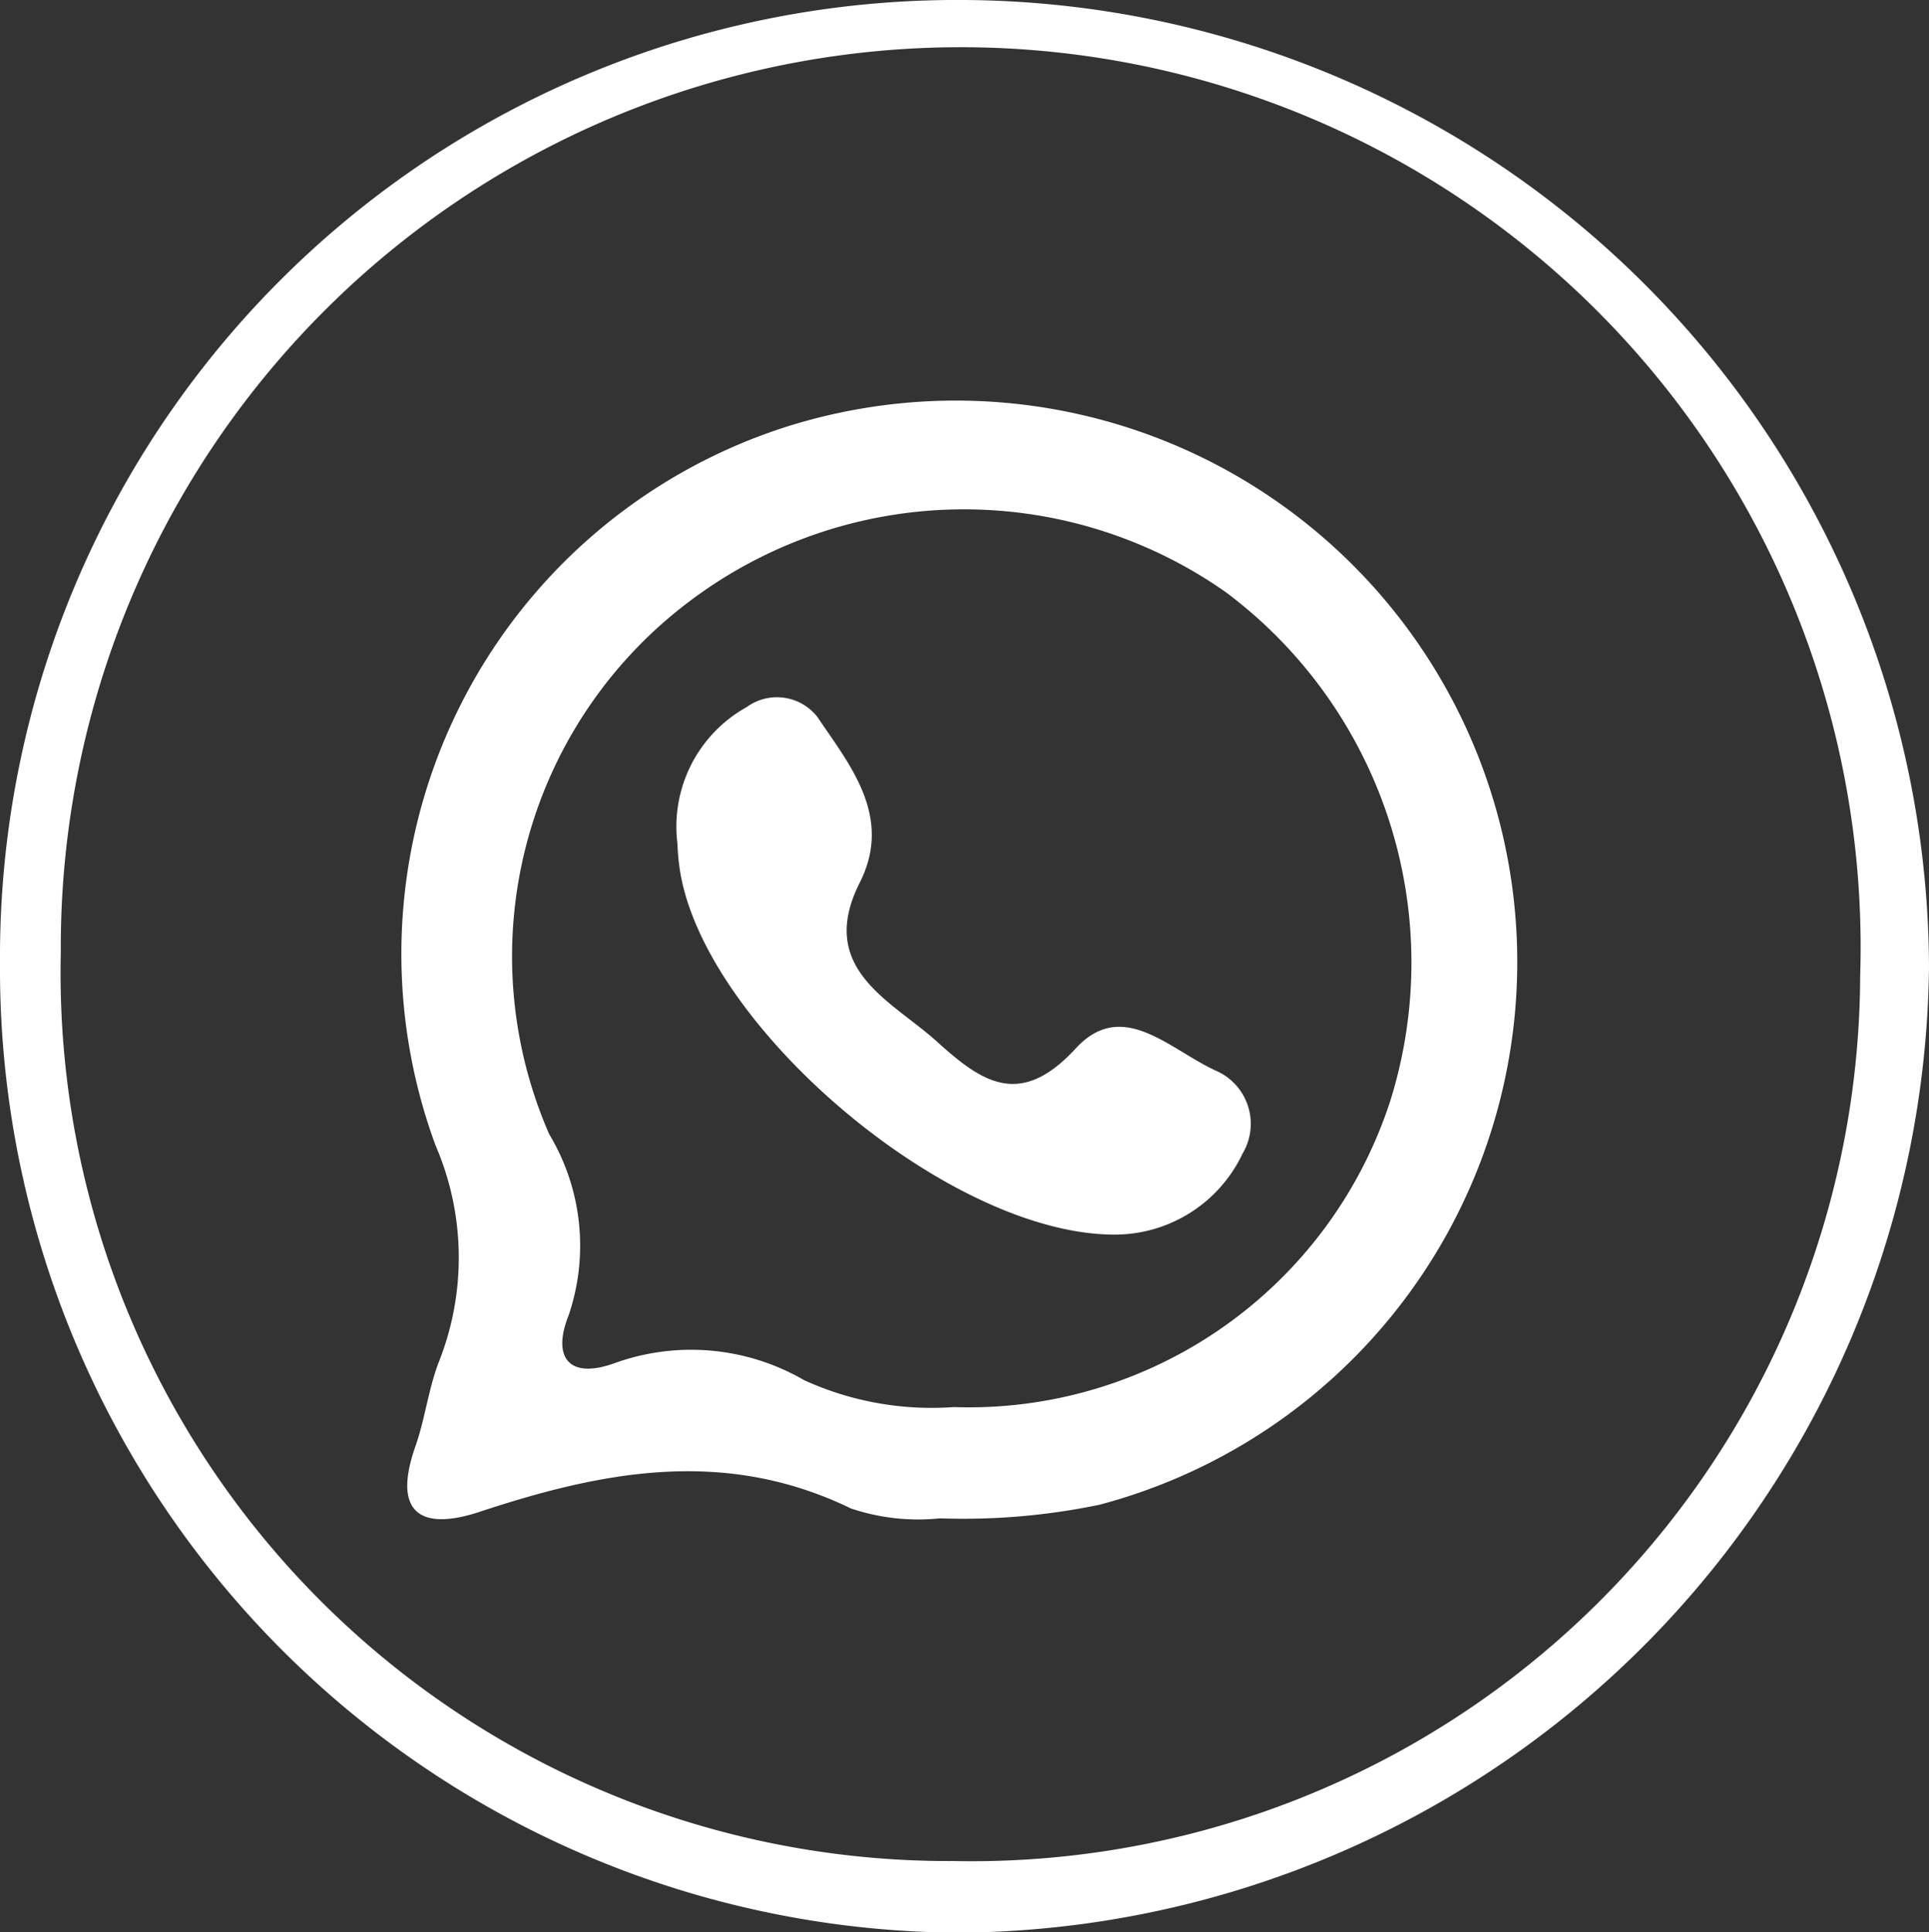 <svg viewBox="0 0 40.92 40.99" xmlns="http://www.w3.org/2000/svg"><rect x="0" y="0" width="40.92" height="40.99" fill="#333333" stroke="none"/><g fill="#fff"><path d="m0 20.42a20.3 20.3 0 0 1 20.44-20.42 20.59 20.59 0 0 1 20.48 20.52 20.72 20.72 0 0 1 -20.58 20.48 20.45 20.45 0 0 1 -20.34-20.58zm20.23 19.06a18.85 18.85 0 0 0 19.23-18.78 19.09 19.09 0 1 0 -38.17-.5 18.84 18.84 0 0 0 18.94 19.28z"/><path d="m19.94 32.21a4.47 4.47 0 0 1 -1.89-.21c-2.66-1.29-5.23-.8-7.84.06-1.33.45-1.89 0-1.39-1.4.2-.58.27-1.2.49-1.77a6 6 0 0 0 -.07-4.59 11.74 11.74 0 0 1 7.39-15.23 11.91 11.91 0 1 1 6.7 22.85 14.14 14.14 0 0 1 -3.39.29zm.29-2.36a9.4 9.4 0 0 0 9.26-6.49 9.81 9.81 0 0 0 -3.49-10.8 9.66 9.66 0 0 0 -11.47.27 9.42 9.42 0 0 0 -2.88 11.23 4.59 4.59 0 0 1 .41 3.85c-.35.88 0 1.37 1 1a4.78 4.78 0 0 1 4 .37 6.51 6.51 0 0 0 3.17.57z"/><path d="m23.72 26.19c-3.52.07-8.8-4.41-9.3-7.75a4.89 4.89 0 0 1 -.05-.55 2.9 2.9 0 0 1 1.47-2.89 1.09 1.09 0 0 1 1.5.21c.67 1 1.61 2.1.9 3.51-.93 1.84.68 2.51 1.64 3.38s1.77 1.42 2.95.13c1-1.07 2 .06 3 .5a1.23 1.23 0 0 1 .53 1.74 3 3 0 0 1 -2.64 1.72z"/></g></svg>